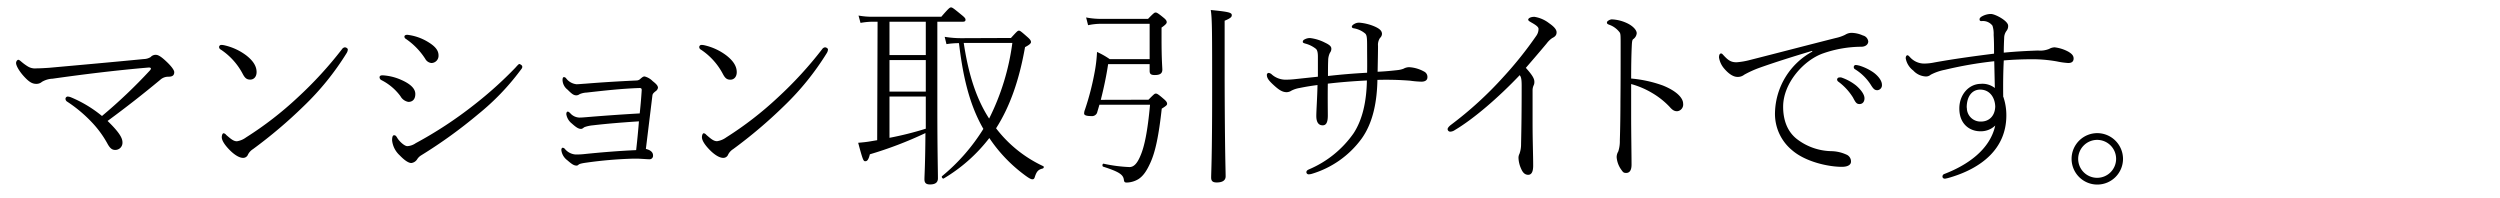 <svg xmlns="http://www.w3.org/2000/svg" viewBox="0 0 630 50"><defs><style>.cls-1{fill:none;}</style></defs><g id="レイヤー_2" data-name="レイヤー 2"><g id="レイヤー_1-2" data-name="レイヤー 1"><path d="M37.76,17.77c.4-.44.4-.79-.35-.75-8.3.71-16.7,1.75-24.15,2.81a5.74,5.74,0,0,0-2.7.8,2.07,2.07,0,0,1-1.45.5c-1,0-1.81-.5-3.06-1.86s-2-2.75-2-3.39c0-.45.35-.81.55-.81s.4.16.7.41a12.57,12.57,0,0,0,1.61,1.2,3.43,3.43,0,0,0,2.25.55c.69,0,1.85-.05,3.25-.15,8.45-.76,16.15-1.45,23.85-2.2a3.38,3.38,0,0,0,1.7-.5,1.68,1.68,0,0,1,1.35-.56c.65,0,1.55.66,2.75,1.81,1,.95,1.85,2,1.85,2.55,0,.84-.5,1.15-1.45,1.15a3,3,0,0,0-2.1.8c-4.4,3.65-8.55,6.9-13.25,10.35,3.05,2.95,3.75,4.35,3.75,5.4A1.8,1.8,0,0,1,29,37.78c-.65,0-1.2-.3-1.85-1.45a25.82,25.82,0,0,0-3.9-5.4,34.75,34.75,0,0,0-6.3-5.3.88.88,0,0,1-.45-.75.59.59,0,0,1,.55-.55,2.63,2.63,0,0,1,.85.2,31.17,31.17,0,0,1,7.8,4.7A129.65,129.65,0,0,0,37.76,17.77Zm17.45-5.9a.55.55,0,0,1,.54-.55,3.53,3.53,0,0,1,.86.11A14.46,14.46,0,0,1,62.11,14c1.4,1.11,2.55,2.46,2.55,4.16,0,1.2-.7,1.9-1.6,1.9s-1.35-.4-1.9-1.45a16.62,16.62,0,0,0-5.51-6.11A.75.75,0,0,1,55.21,11.87ZM62,34.63A87.09,87.09,0,0,0,75,24.58a97.14,97.14,0,0,0,11.2-12.21,1,1,0,0,1,.7-.44c.3,0,.75.25.75.55a1.93,1.93,0,0,1-.3.9,68.17,68.17,0,0,1-10.8,13.35,119.78,119.78,0,0,1-12.8,10.85,3.52,3.52,0,0,0-1.25,1.35,1.29,1.29,0,0,1-1.3.85c-.8,0-2-.65-3.25-1.9s-2.06-2.45-2.06-3.3c0-.55.21-1,.46-1A1,1,0,0,1,57,34c1.21,1.05,1.86,1.6,2.71,1.6A5.19,5.19,0,0,0,62,34.63ZM95.65,19.48c0-.3.21-.5.75-.5a13.33,13.33,0,0,1,4.71,1.15c2.15.95,3.55,2.1,3.55,3.55s-.8,2-1.75,2a2.85,2.85,0,0,1-2-1.45,13.54,13.54,0,0,0-4.81-4.05A.82.82,0,0,1,95.65,19.48Zm9.11,16.6a102,102,0,0,0,14.7-9.65,98.13,98.13,0,0,0,10.4-9.35c.5-.56.85-.95,1-.95s.75.3.75.64,0,.36-.55,1.06a60.94,60.94,0,0,1-10.5,10.9,121.77,121.77,0,0,1-14.4,10.4,3.07,3.07,0,0,0-1,.95,2.05,2.05,0,0,1-1.5,1c-.8,0-1.9-.85-2.95-1.95a5.92,5.92,0,0,1-1.9-3.75c0-.7.1-1.3.5-1.3s.55.25.85.75c.5.8,1.75,2,2.5,2A4.13,4.13,0,0,0,104.76,36.08ZM101.91,9.27c0-.29.2-.5.75-.5a12.82,12.82,0,0,1,4.85,1.6c2,1.15,3,2.2,3,3.61a1.82,1.82,0,0,1-1.8,1.9,2,2,0,0,1-1.55-1.06,17.54,17.54,0,0,0-4.85-5A.73.73,0,0,1,101.91,9.27Zm59.8,13.46c0-.4-.1-.55-.55-.55-4.45.15-8.9.65-13.35,1.15a4.88,4.88,0,0,0-1.75.4,1.48,1.48,0,0,1-.75.3c-.7,0-1.1-.25-2.3-1.45a3.17,3.17,0,0,1-1.25-2.4c0-.55.15-.75.35-.75a.73.73,0,0,1,.55.3,3.72,3.72,0,0,0,2.65,1.5c.45,0,1.4-.1,2.3-.15,4.25-.35,8.55-.6,12.8-.8a1.38,1.38,0,0,0,1-.45c.5-.4.65-.56,1.05-.56a4.31,4.31,0,0,1,2,1.16c.75.6,1.35,1.1,1.35,1.7a1.4,1.4,0,0,1-.65.9c-.5.4-.7.65-.75,1l-1.65,13.5c1.25.3,1.8.9,1.8,1.6a.88.88,0,0,1-1,1c-.4,0-1-.05-1.9-.1-.65-.05-1.35-.05-2.1-.05a105.21,105.21,0,0,0-11.75,1c-1.45.2-1.8.35-2,.5a.68.68,0,0,1-.5.25c-.6,0-1.1-.25-2.35-1.35a3.72,3.72,0,0,1-1.5-2.55c0-.45.2-.6.35-.6a.8.8,0,0,1,.5.25,3.86,3.86,0,0,0,2.7,1.45,18.14,18.14,0,0,0,2.2-.1c4.35-.45,8.7-.8,13.1-1,.35-3.1.55-5.35.7-7.25-3.85.25-7.75.55-11.6,1a8.52,8.52,0,0,0-2.1.45c-.3.15-.5.45-.9.45-.6,0-1.2-.35-2.3-1.35a3.72,3.72,0,0,1-1.4-2.35c0-.4.15-.65.35-.65s.3.1.6.35a3.2,3.2,0,0,0,2.35,1.15c.65,0,1.7-.1,2.3-.15q6.45-.53,12.9-.9C161.46,26.23,161.61,24.38,161.71,22.73Zm14.5-10.86a.55.55,0,0,1,.54-.55,3.53,3.53,0,0,1,.86.11,14.46,14.46,0,0,1,5.5,2.59c1.4,1.11,2.55,2.46,2.55,4.16,0,1.2-.7,1.9-1.6,1.9s-1.35-.4-1.9-1.45a16.62,16.62,0,0,0-5.51-6.11A.75.75,0,0,1,176.21,11.87ZM183,34.63a87.09,87.09,0,0,0,13-10.05,97.14,97.14,0,0,0,11.2-12.21,1,1,0,0,1,.7-.44c.3,0,.75.25.75.55a1.93,1.93,0,0,1-.3.9,68.17,68.17,0,0,1-10.8,13.35,119.78,119.78,0,0,1-12.8,10.85,3.52,3.52,0,0,0-1.25,1.35,1.29,1.29,0,0,1-1.3.85c-.8,0-2-.65-3.25-1.9s-2.06-2.45-2.06-3.3c0-.55.21-1,.46-1a1,1,0,0,1,.64.4c1.21,1.05,1.86,1.6,2.71,1.6A5.19,5.19,0,0,0,183,34.63ZM221.15,5.47h-1.1a17.91,17.91,0,0,0-3.2.3l-.5-1.85a19.09,19.09,0,0,0,3.7.3h17.16c1.9-2.2,2.15-2.35,2.45-2.35s.55.15,2.55,1.8c.95.75,1.1,1,1.1,1.3s-.15.5-.65.5h-6.45V27.13c0,10.55.15,16.15.15,17.8,0,1-.6,1.55-2,1.55-1,0-1.4-.4-1.4-1.3s.2-3.5.25-11.65a96.23,96.23,0,0,1-14,5.35c-.35,1.4-.69,1.75-1.15,1.75s-.6-.15-1.8-4.65c1.2-.1,2.15-.2,3-.35l1.79-.3Zm3,8.41h9.15V5.47h-9.15Zm0,9.2h9.15V15.13h-9.15Zm0,11.65a81.62,81.62,0,0,0,9.15-2.3v-8.1h-9.15ZM254.76,9.57c1.55-1.7,1.7-1.84,2-1.84s.5.14,2.2,1.64c.8.7.85,1,.85,1.25s-.3.65-1.5,1.25c-1.45,8.26-3.8,15-7.3,20.46a31.91,31.91,0,0,0,11.9,9.55c.25.15.1.55-.2.6-1,.25-1.45.65-1.9,2-.15.55-.3.7-.65.7s-.85-.25-2.05-1.15a37.55,37.55,0,0,1-8.8-9.25,40.63,40.63,0,0,1-11.5,10.2c-.25.15-.65-.4-.4-.6a48.39,48.39,0,0,0,10.4-11.9c-3.8-6.55-5.25-14.16-6.15-21.61a20.85,20.85,0,0,0-3.15.25l-.45-1.84a25.5,25.5,0,0,0,4.45.34Zm-11.9,1.25c1,6.61,2.7,13.36,6.4,19.06a59.6,59.6,0,0,0,5.85-19.06Zm46.55,14.31c1.4-1.4,1.55-1.55,1.85-1.55s.55.1,2.05,1.4c.7.6.8.9.8,1.2s-.3.55-1.35,1.2c-.75,6.8-1.6,10.85-2.85,13.6-.9,2-1.8,3.4-3.1,4.2A6,6,0,0,1,284,46c-.6,0-.7-.1-.8-.8C283,44,282,43.28,278,42c-.3-.1-.2-.8.1-.75a36.91,36.91,0,0,0,6.51.85c1.1,0,1.95-.85,2.8-2.9,1-2.3,1.8-6.2,2.4-12.8H277.05c-.19.7-.4,1.35-.6,2.05a1.38,1.38,0,0,1-1.45.8c-1.2,0-1.8-.2-1.8-.65a2.68,2.68,0,0,1,.2-.95,66.57,66.57,0,0,0,2.4-9.2,36.59,36.59,0,0,0,.65-5.36,20.28,20.28,0,0,1,3.2,1.81h10.06V6H277.8a15.7,15.7,0,0,0-3.6.35l-.5-1.95a19.43,19.43,0,0,0,4.16.35h11.45c1.45-1.5,1.65-1.6,1.9-1.6s.55.1,2,1.3c.75.6.8.9.8,1.15s-.15.55-1.3,1.35v2.9c0,5.2.2,7.16.2,7.7,0,1-.65,1.36-1.9,1.36-.95,0-1.3-.25-1.3-1.05v-1.7H279.25c-.45,3-1.1,6.05-1.85,9Zm19.2-4.9c.05,18.1.25,22.75.25,24.2,0,1-.75,1.55-2.25,1.55-1,0-1.4-.35-1.4-1.25,0-1.15.25-5.15.25-21.6,0-15.11,0-18.46-.35-20.61,4.55.45,5.3.65,5.3,1.3,0,.4-.2.75-1.8,1.4Zm35.9-1.9c.05-2.1,0-4,0-6.46,0-2.3-.05-2.95-.45-3.39a5.94,5.94,0,0,0-3-1.36c-.3-.1-.4-.2-.4-.4s.2-.45.65-.7a2.34,2.34,0,0,1,1.35-.3,12.51,12.51,0,0,1,3.5.85c1.45.6,2.1,1.16,2.1,2a1.48,1.48,0,0,1-.5,1,3.09,3.09,0,0,0-.5,2c0,1.61-.05,3.81-.1,6.51,1.2-.05,2.7-.15,4.9-.4a6.38,6.38,0,0,0,1.6-.35,3,3,0,0,1,1.45-.4,8.74,8.74,0,0,1,3.75,1.1,1.49,1.49,0,0,1,.85,1.44c0,.71-.55,1.11-1.5,1.11a24.29,24.29,0,0,1-2.9-.25,77.72,77.72,0,0,0-8.2-.2c-.1,5.05-.95,10.65-4.05,14.9a24.07,24.07,0,0,1-12.4,8.75,3,3,0,0,1-.85.15.56.56,0,0,1-.6-.5c0-.3.1-.5.65-.75a26.15,26.15,0,0,0,11.25-9.1c2.25-3.45,3.25-8,3.35-13.3-3,.15-6.45.4-9.85.8-.05,3.95,0,6.6,0,8.05,0,1.95-.55,2.45-1.3,2.45-1.2,0-1.6-1.05-1.6-2.35s.25-4.85.3-7.8c-1.25.15-2.85.4-4.55.75a7.06,7.06,0,0,0-2,.65,2.29,2.29,0,0,1-1.2.4c-1,0-1.85-.45-3.31-1.8-1.2-1.1-1.7-1.75-1.7-2.55a.47.47,0,0,1,.5-.5,1.43,1.43,0,0,1,.76.4,5.24,5.24,0,0,0,3.4,1.3,21.81,21.81,0,0,0,2.55-.15l5.65-.6V14.27c0-1-.15-1.7-.55-2A7.14,7.14,0,0,0,329,11c-.4-.11-.7-.21-.7-.46a.68.68,0,0,1,.45-.6,2.71,2.71,0,0,1,1.4-.35,11.05,11.05,0,0,1,3.75,1.16c1.25.59,1.6,1,1.6,1.54a1.6,1.6,0,0,1-.35,1,4.47,4.47,0,0,0-.45,2c-.05,1.05-.05,2.61-.05,3.86C338,18.77,341,18.52,344.51,18.33Zm22.1,14.45a2.14,2.14,0,0,1-1.16.4.66.66,0,0,1-.65-.65c0-.2.2-.55.75-1a92.66,92.66,0,0,0,13.36-12.2A95.18,95.18,0,0,0,387.16,9a3,3,0,0,0,.55-1.71c0-.45-.5-.9-1.85-1.65-.4-.25-.75-.4-.75-.7s.55-.7,1.55-.7a8,8,0,0,1,3.7,1.6c1.45,1,1.9,1.7,1.9,2.3s-.25,1.05-1.1,1.45a5.89,5.89,0,0,0-1.4,1.36c-2.05,2.45-3.3,3.89-5.25,6.15,1.95,2.15,2.15,2.9,2.15,3.55a1.83,1.83,0,0,1-.2.9,3,3,0,0,0-.25,1.2c0,2.65,0,4.9,0,8.25,0,4.5.15,8,.15,10.75,0,1.4-.35,2.3-1.25,2.3s-1.4-.65-1.75-1.45a7.18,7.18,0,0,1-.7-2.8,2.17,2.17,0,0,1,.25-1.05,7.17,7.17,0,0,0,.4-2.5c.1-4.55.15-8.35.15-14.6,0-1.5-.1-2.25-.5-2.7C377.61,24.58,371.41,29.93,366.61,32.78ZM419,21.53c3.5,1.4,5.15,3.15,5.15,4.6a1.69,1.69,0,0,1-1.5,1.9c-.75,0-1.2-.3-1.95-1.15a19.92,19.92,0,0,0-4.45-3.5,21.21,21.21,0,0,0-5.2-2.2v8.5c0,3.35.1,9.8.1,11.8,0,1.65-.65,2.1-1.35,2.1s-.8-.2-1.3-.9a6.23,6.23,0,0,1-1.1-3,2.7,2.7,0,0,1,.4-1.5,8.39,8.39,0,0,0,.4-2.8c.1-3,.15-7.1.15-9.7.05-4.95.05-9.9.05-14.45,0-2.06,0-2.61-.2-3a5.58,5.58,0,0,0-2.7-2c-.5-.2-.55-.3-.55-.6s.75-.75,1.25-.75a10.07,10.07,0,0,1,4.1,1.1c1.15.6,2.15,1.56,2.15,2.4a2,2,0,0,1-.9,1.5c-.25.2-.3.75-.35,1.86-.1,2.14-.15,5.05-.15,8.05A31.57,31.57,0,0,1,419,21.53Zm37.65-8.71c-4.55,1.36-9.35,2.86-13.4,4.31a26,26,0,0,0-3.71,1.7,2.57,2.57,0,0,1-1.7.55c-.95,0-2.1-.65-3.3-2.05a5.6,5.6,0,0,1-1.35-2.85c0-.66.2-1,.5-1s.35.16.65.46c1.15,1.25,1.9,1.79,3.35,1.75a18.73,18.73,0,0,0,3.21-.55c6.55-1.66,14-3.61,21.7-5.56a10.35,10.35,0,0,0,2.35-.8,3.06,3.06,0,0,1,1.65-.5,7.21,7.21,0,0,1,2.85.66,1.75,1.75,0,0,1,1.35,1.5c0,.7-.6,1.29-1.65,1.34a29.52,29.52,0,0,0-9.7,1.66c-4.9,1.7-10.1,7.5-10.1,13.45,0,3.1.9,6.1,3.4,8.1a14.67,14.67,0,0,0,8.7,3.1,9.51,9.51,0,0,1,3.8.85,1.85,1.85,0,0,1,1.2,1.8c0,.75-.75,1.3-2.3,1.3-3.5,0-9.2-1.3-12.5-4.15a11.86,11.86,0,0,1-4.35-9.55A18,18,0,0,1,456.71,13Zm7.35,6.7a12.38,12.38,0,0,1,3.7,2c1,.85,2.15,2.15,2.15,3.25,0,.9-.5,1.45-1.25,1.45s-1-.4-1.65-1.65a14.41,14.41,0,0,0-3.7-4,.68.68,0,0,1-.3-.5.55.55,0,0,1,.55-.55A2.11,2.11,0,0,1,464,19.52Zm4.5-3A12.82,12.82,0,0,1,472,18.18c1.15.8,2.25,2.05,2.25,3.2a1.25,1.25,0,0,1-1.15,1.35c-.6,0-.95-.2-1.65-1.35a12.57,12.57,0,0,0-4.1-4,.67.67,0,0,1-.2-.5.5.5,0,0,1,.5-.5A3.91,3.91,0,0,1,468.46,16.52Zm36.35,7.91a14.39,14.39,0,0,1,.75,4.65c0,8.5-6.4,13.3-14.05,15.6a10.41,10.41,0,0,1-1.4.35c-.45,0-.65-.25-.65-.55a.69.69,0,0,1,.5-.65c5.6-2.15,11.45-6,12.8-12.2a5.19,5.19,0,0,1-3.8,1.45c-2.45,0-5.25-1.65-5.25-5.75,0-3.5,2.4-6.15,5.35-6.2a5.08,5.08,0,0,1,3.6,1.05l-.15-6.75a98.71,98.71,0,0,0-12.4,2.15,13,13,0,0,0-3.61,1.25,1.8,1.8,0,0,1-1.25.44,4.56,4.56,0,0,1-3.15-1.5,4.91,4.91,0,0,1-1.9-3.09c0-.3.1-.75.45-.75.15,0,.25.09.55.39a4.82,4.82,0,0,0,3.7,1.7,13.33,13.33,0,0,0,2.56-.29c5.05-.91,10.15-1.6,15-2.21,0-1.59,0-3.15-.1-4.75a6.42,6.42,0,0,0-.3-2.3,3,3,0,0,0-2.75-1.15c-.35,0-.5-.15-.5-.4s.05-.4.45-.7a4.72,4.72,0,0,1,2.4-.7c1.1,0,4.35,1.75,4.35,2.95a1.92,1.92,0,0,1-.4,1.3,3,3,0,0,0-.6,1.8c-.05,1.16-.1,2.3-.1,3.7,2.9-.29,6-.45,8.65-.54a5.89,5.89,0,0,0,2.8-.41,2.82,2.82,0,0,1,1.4-.39,9.58,9.58,0,0,1,3.5,1.14c.65.41,1.25.86,1.25,1.66s-.5,1.15-1.35,1.15a19.17,19.17,0,0,1-2.85-.4,35.36,35.36,0,0,0-6-.55c-2.35,0-5,.09-7.4.3C504.81,17.93,504.76,21,504.81,24.43Zm-9.2,2.7a3.43,3.43,0,0,0,3.6,3.5c1.8,0,3.45-1.2,3.55-3.75-.05-2.25-1.35-4.3-3.8-4.3C497.11,22.58,495.61,24.08,495.61,27.13ZM535,40a6.48,6.48,0,1,1-6.46-6.45A6.51,6.51,0,0,1,535,40ZM523.7,40a4.78,4.78,0,1,0,4.8-4.75A4.8,4.8,0,0,0,523.7,40Z"/><rect class="cls-1" width="630" height="50"/></g></g></svg>
